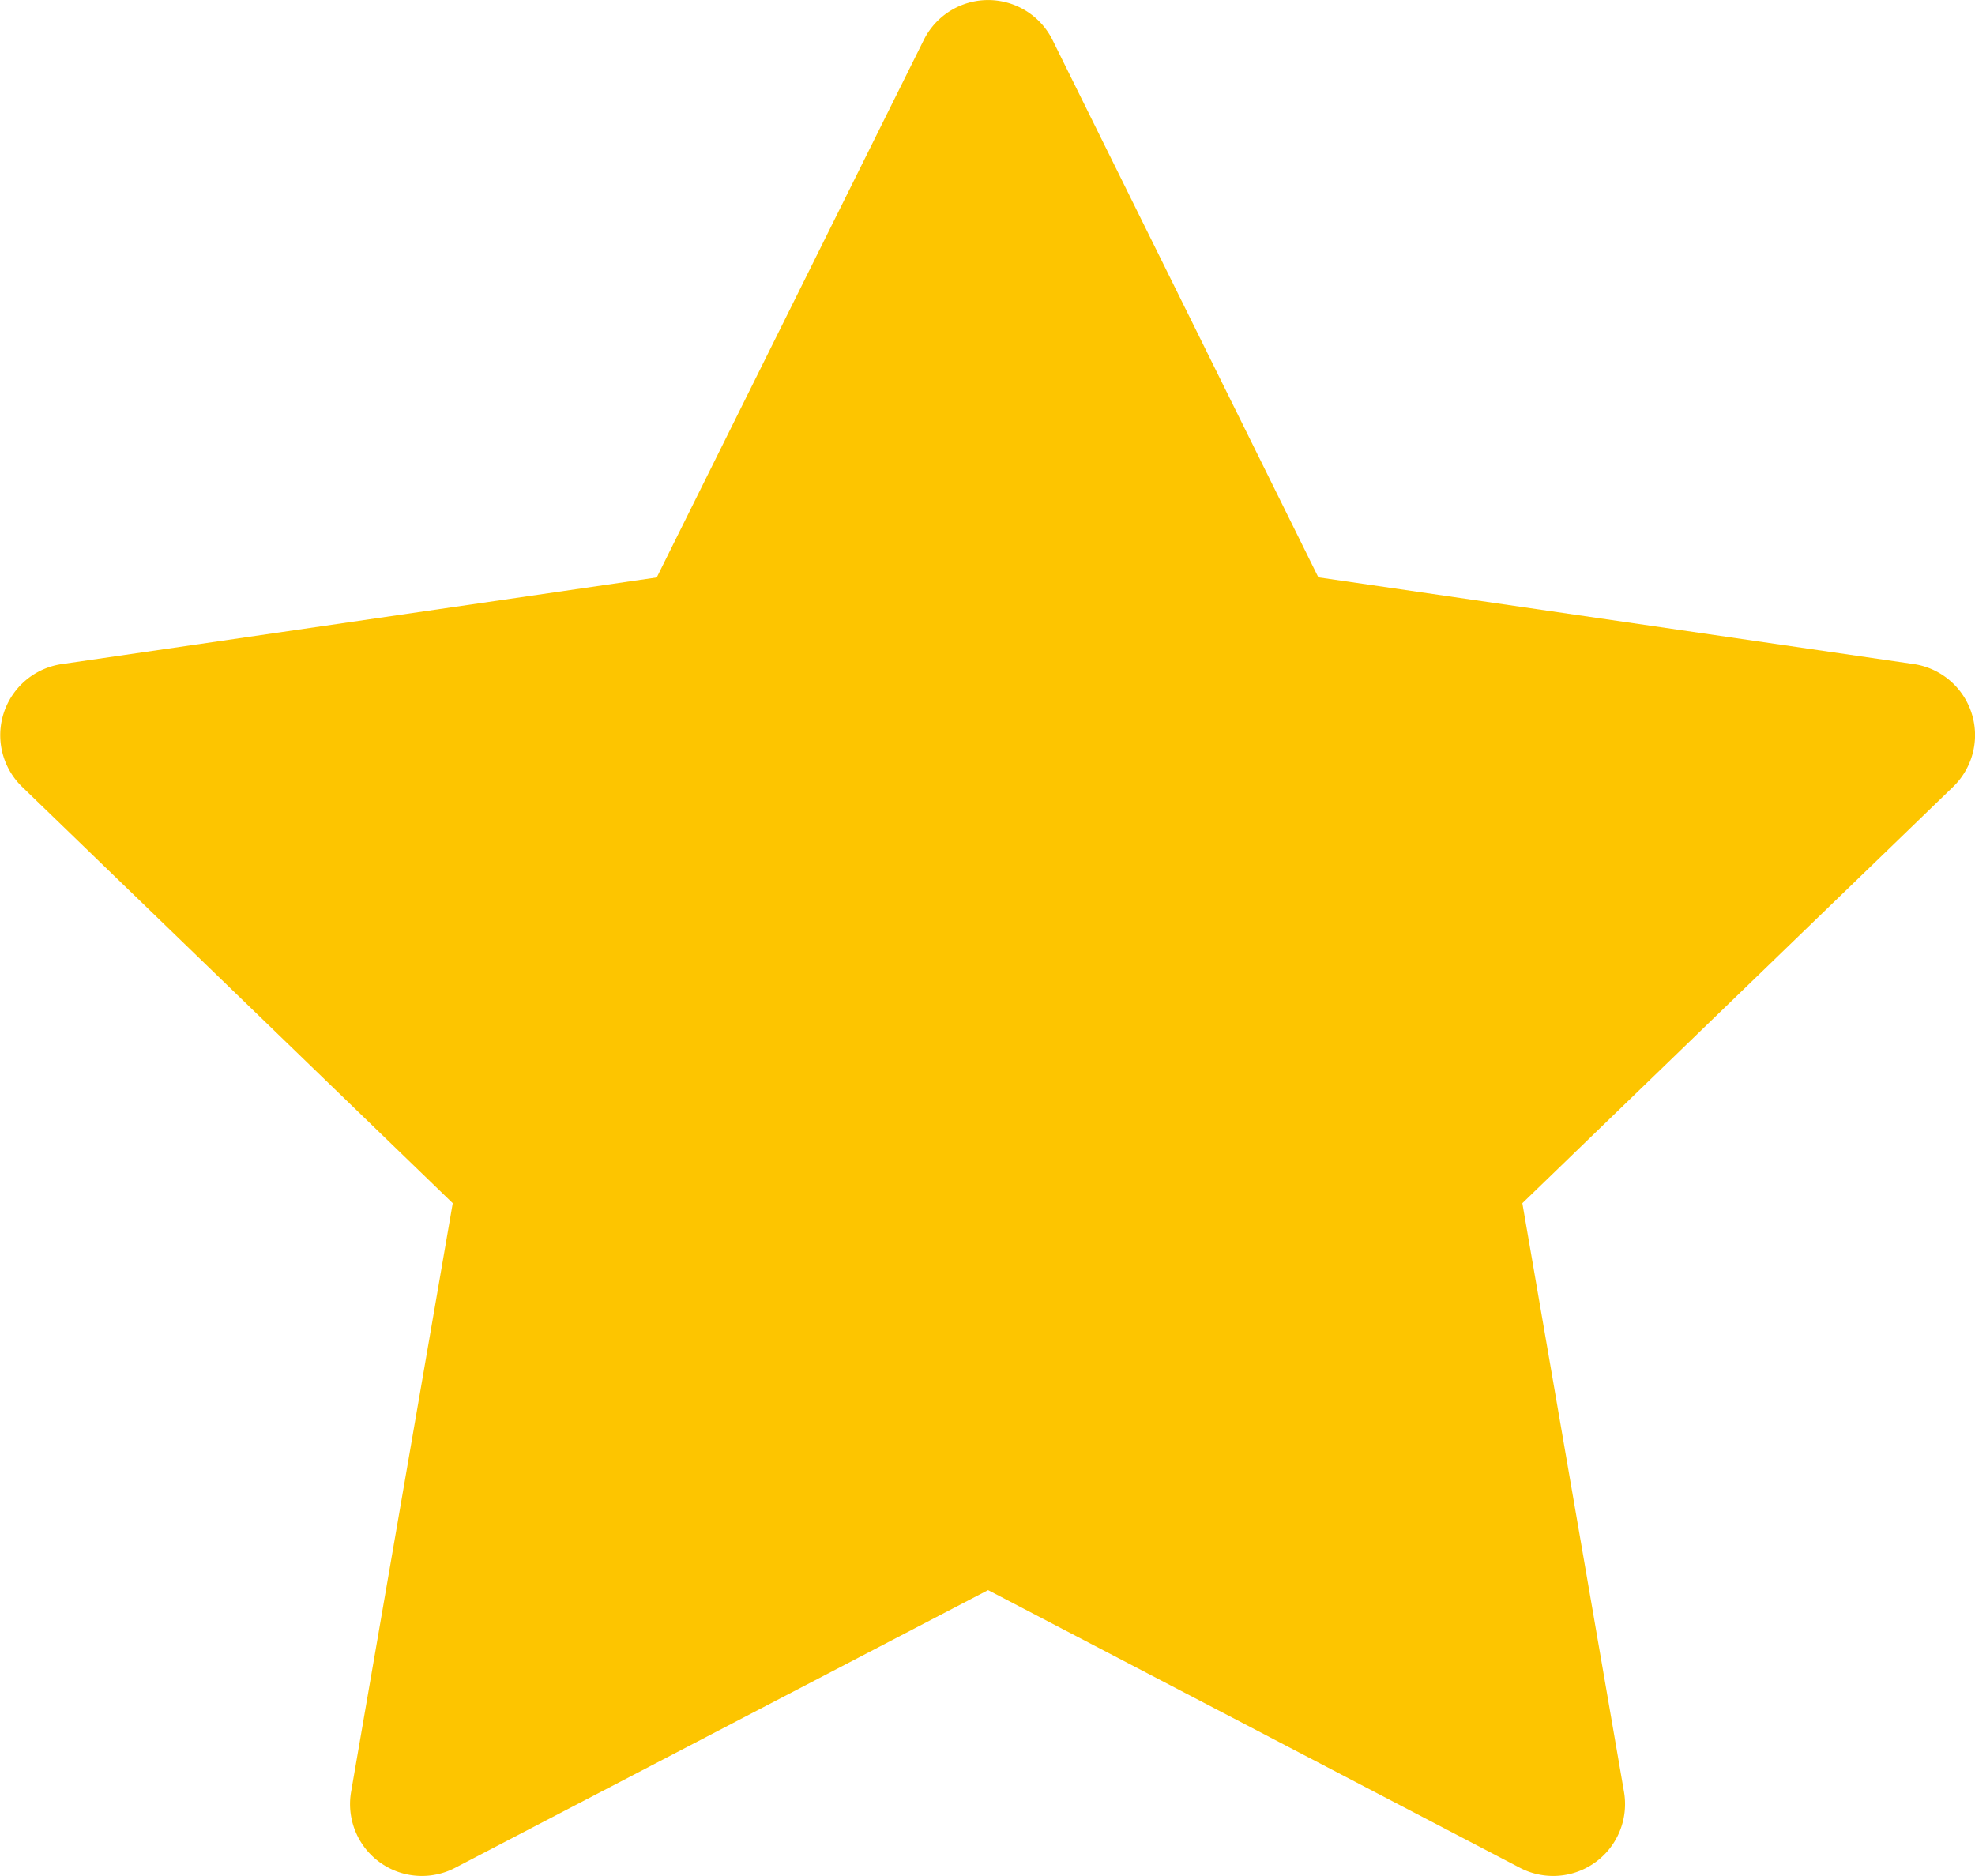<svg xmlns="http://www.w3.org/2000/svg" width="18.221" height="17.31" viewBox="0 0 18.221 17.31">
  <path id="Path_18569" data-name="Path 18569" d="M11.934,4.016a.663.663,0,0,1,1.193,0l2.45,4.953,5.491.8a.663.663,0,0,1,.366,1.132l-3.975,3.843.938,5.433a.663.663,0,0,1-.959.7l-4.908-2.563L7.612,20.877a.663.663,0,0,1-.959-.7l.938-5.433L3.616,10.9A.663.663,0,0,1,3.981,9.77l5.492-.8Z" transform="translate(-3.414 -3.642)" fill="#fdc500"/>
</svg>
